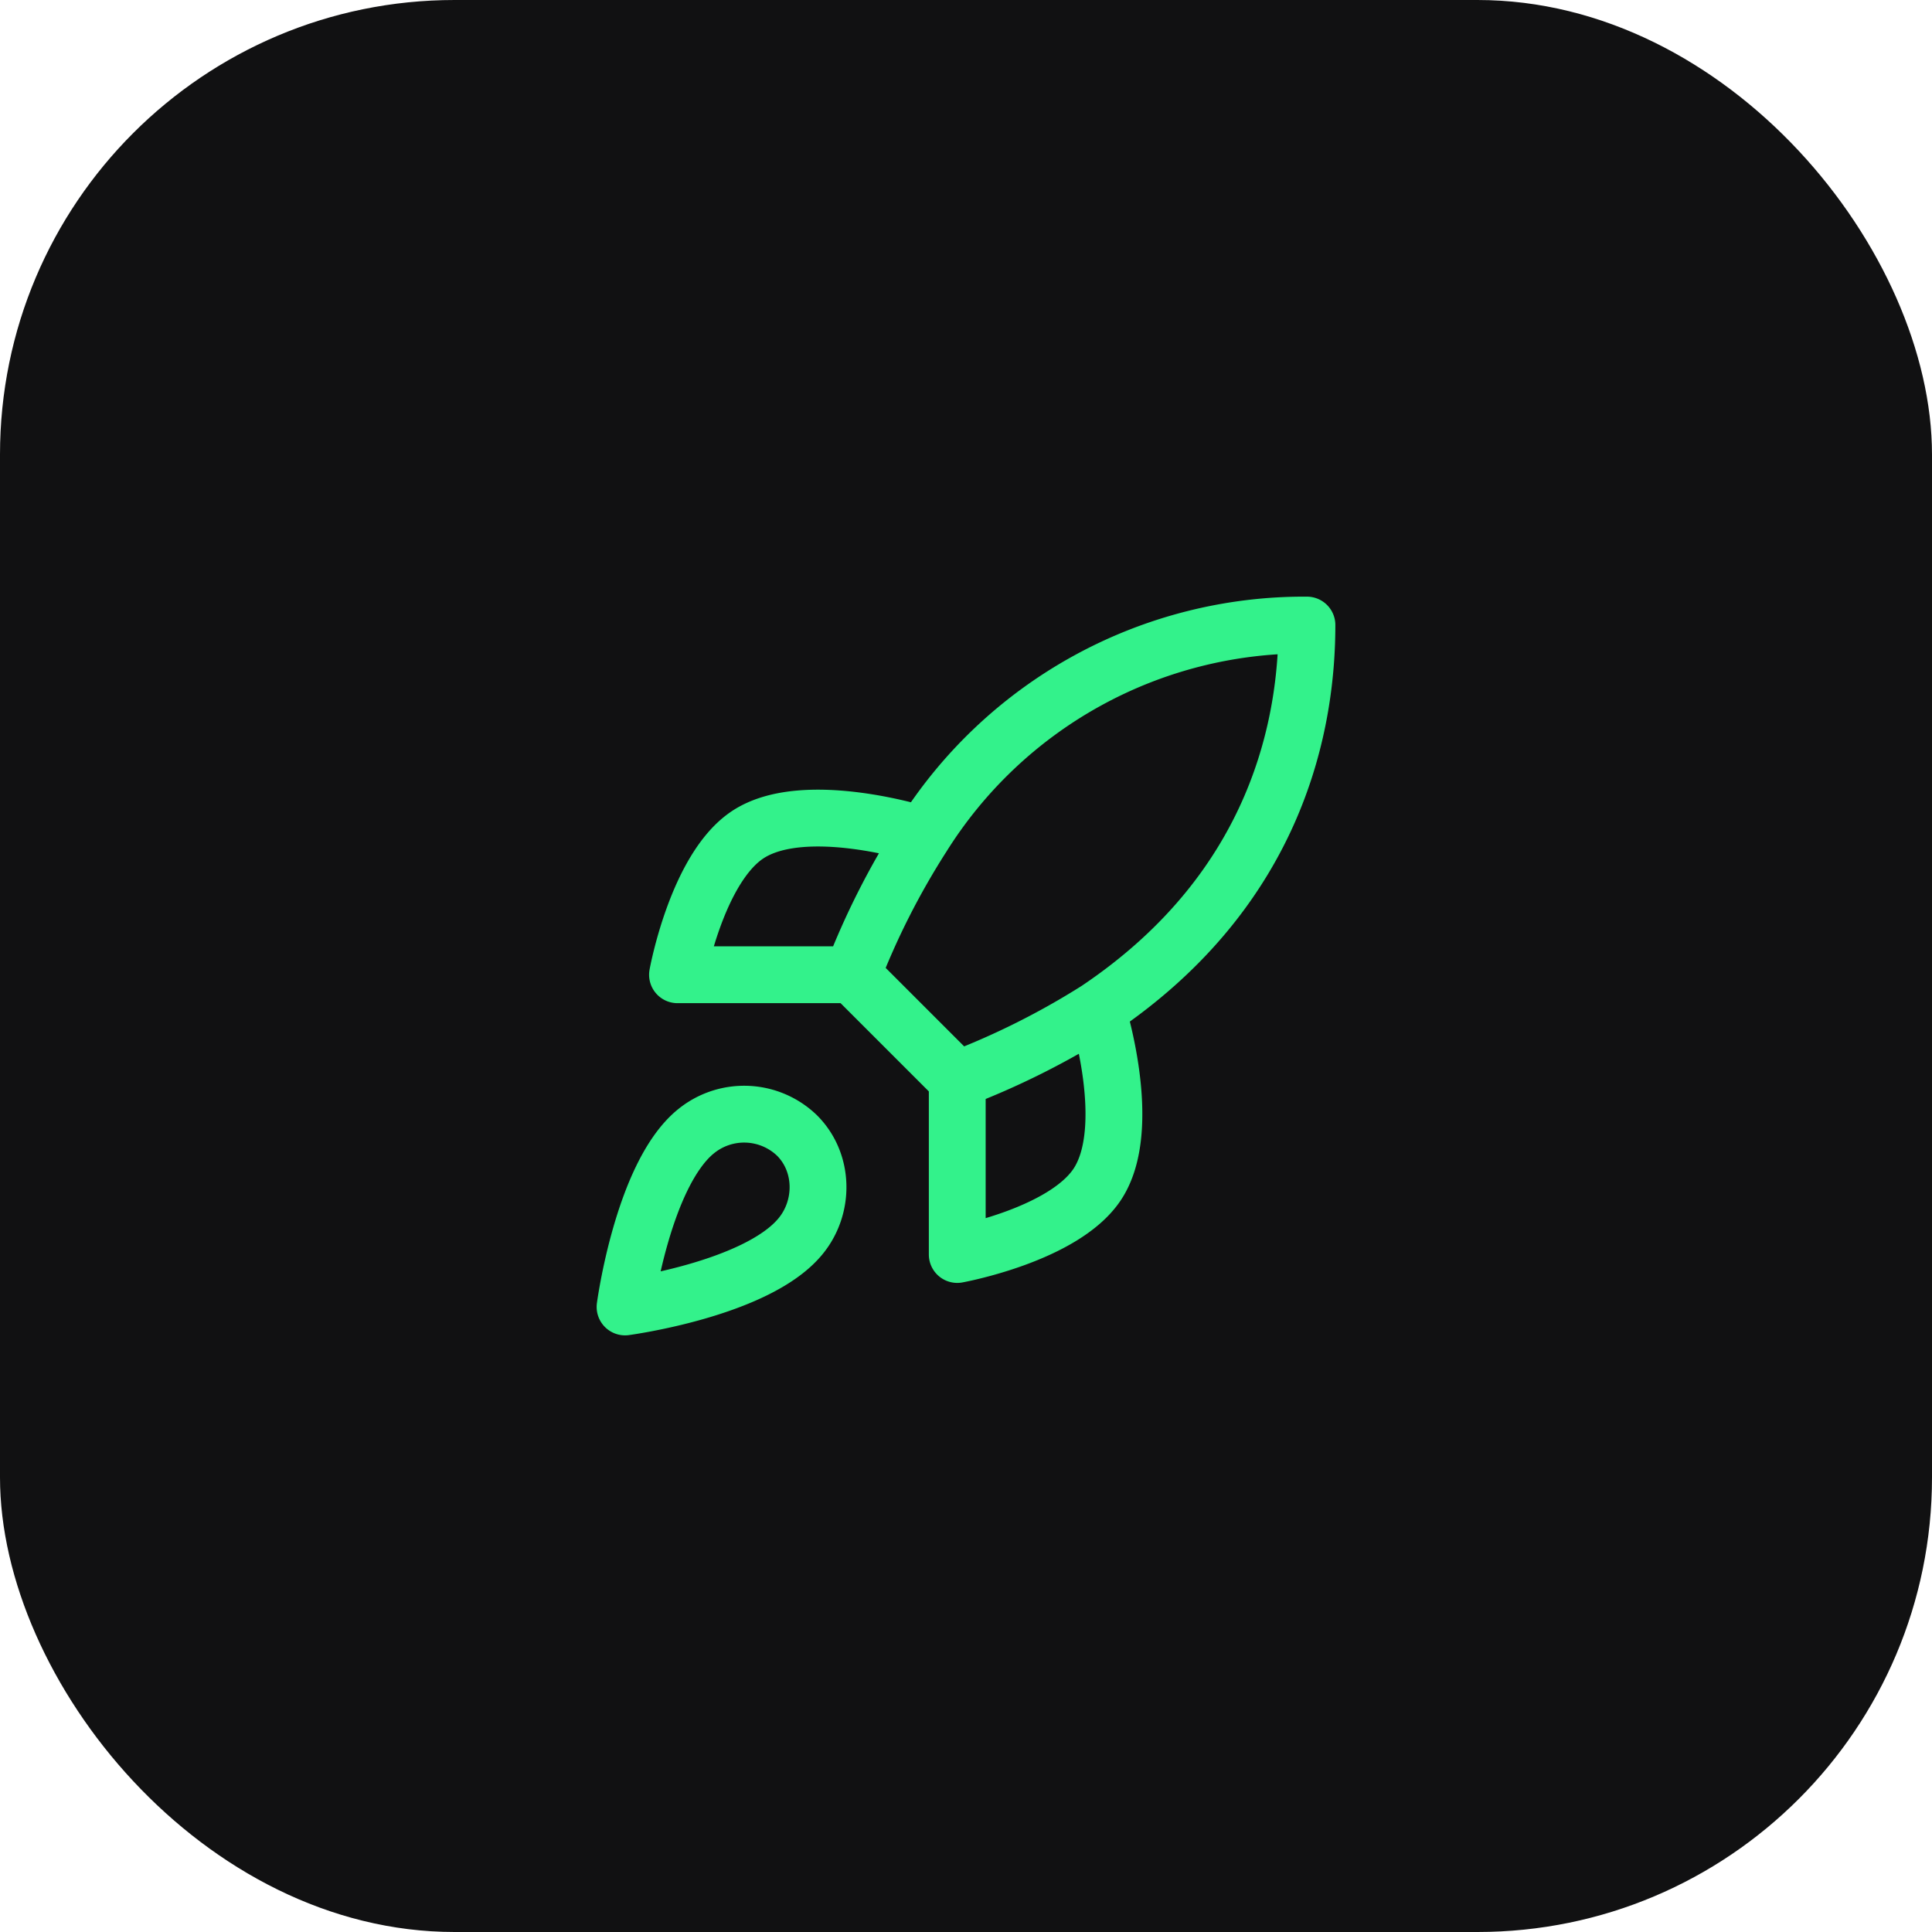 <svg xmlns="http://www.w3.org/2000/svg" width="68" height="68" fill="none"><rect width="68" height="68" fill="#111112" rx="16"/><path stroke="#33F28B" stroke-linecap="round" stroke-linejoin="round" stroke-width="2" d="M33.692 38 30 34.308M33.692 38a27.516 27.516 0 0 0 4.923-2.461M33.692 38v6.154s3.73-.677 4.923-2.462c1.33-1.993 0-6.153 0-6.153M30 34.308c.655-1.7 1.48-3.328 2.462-4.862A15.852 15.852 0 0 1 46 22c0 3.348-.96 9.23-7.385 13.539M30 34.308h-6.154s.677-3.73 2.462-4.923c1.994-1.33 6.154 0 6.154 0m-8 10.461C22.616 41.397 22 46 22 46s4.603-.615 6.154-2.462c.874-1.033.861-2.621-.11-3.581a2.683 2.683 0 0 0-3.582-.11Z"/></svg>